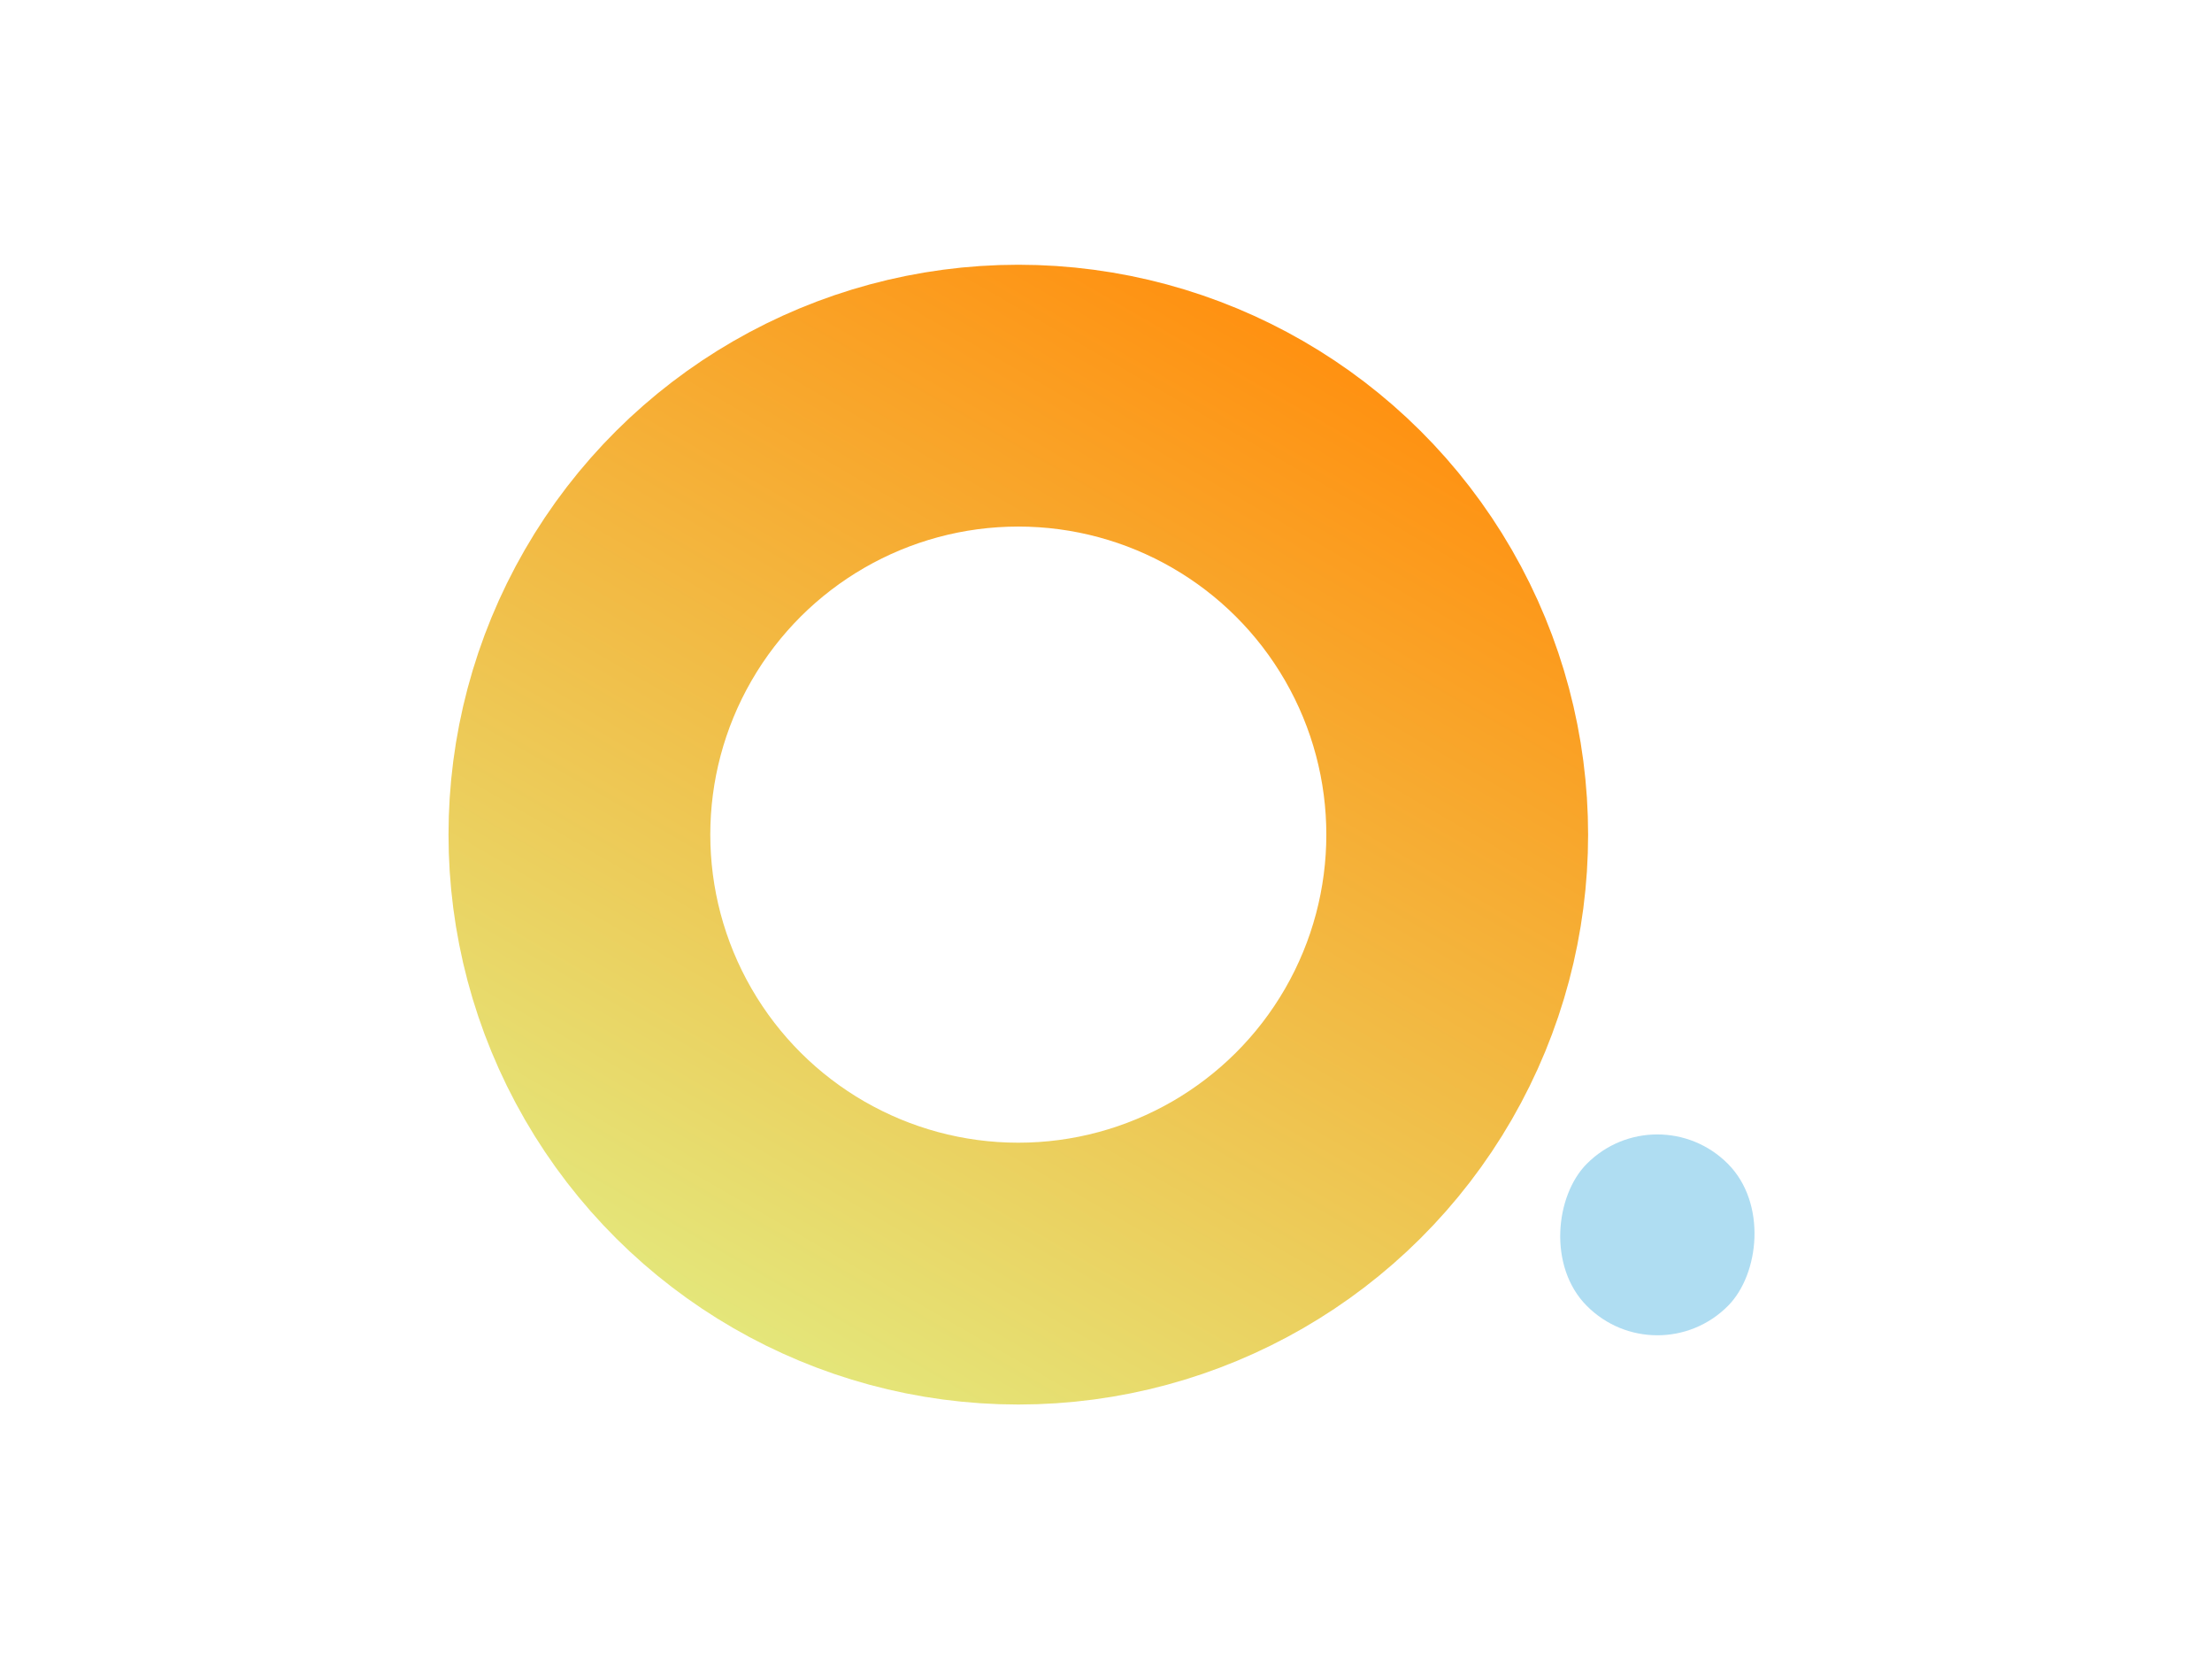 <?xml version="1.0" encoding="UTF-8"?> <svg xmlns="http://www.w3.org/2000/svg" width="676" height="510" viewBox="0 0 676 510" fill="none"><circle cx="311.202" cy="255.027" r="134.133" transform="rotate(30 311.202 255.027)" stroke="url(#paint0_linear_3859_85)" stroke-width="80"></circle><rect width="61.216" height="61.192" rx="30.596" transform="matrix(-0.705 -0.709 0.705 -0.709 506.508 420.713)" fill="#AFDDF2"></rect><defs><linearGradient id="paint0_linear_3859_85" x1="311.202" y1="80.893" x2="311.202" y2="429.16" gradientUnits="userSpaceOnUse"><stop stop-color="#FF9111"></stop><stop offset="1" stop-color="#E4E67A"></stop></linearGradient></defs></svg> 
